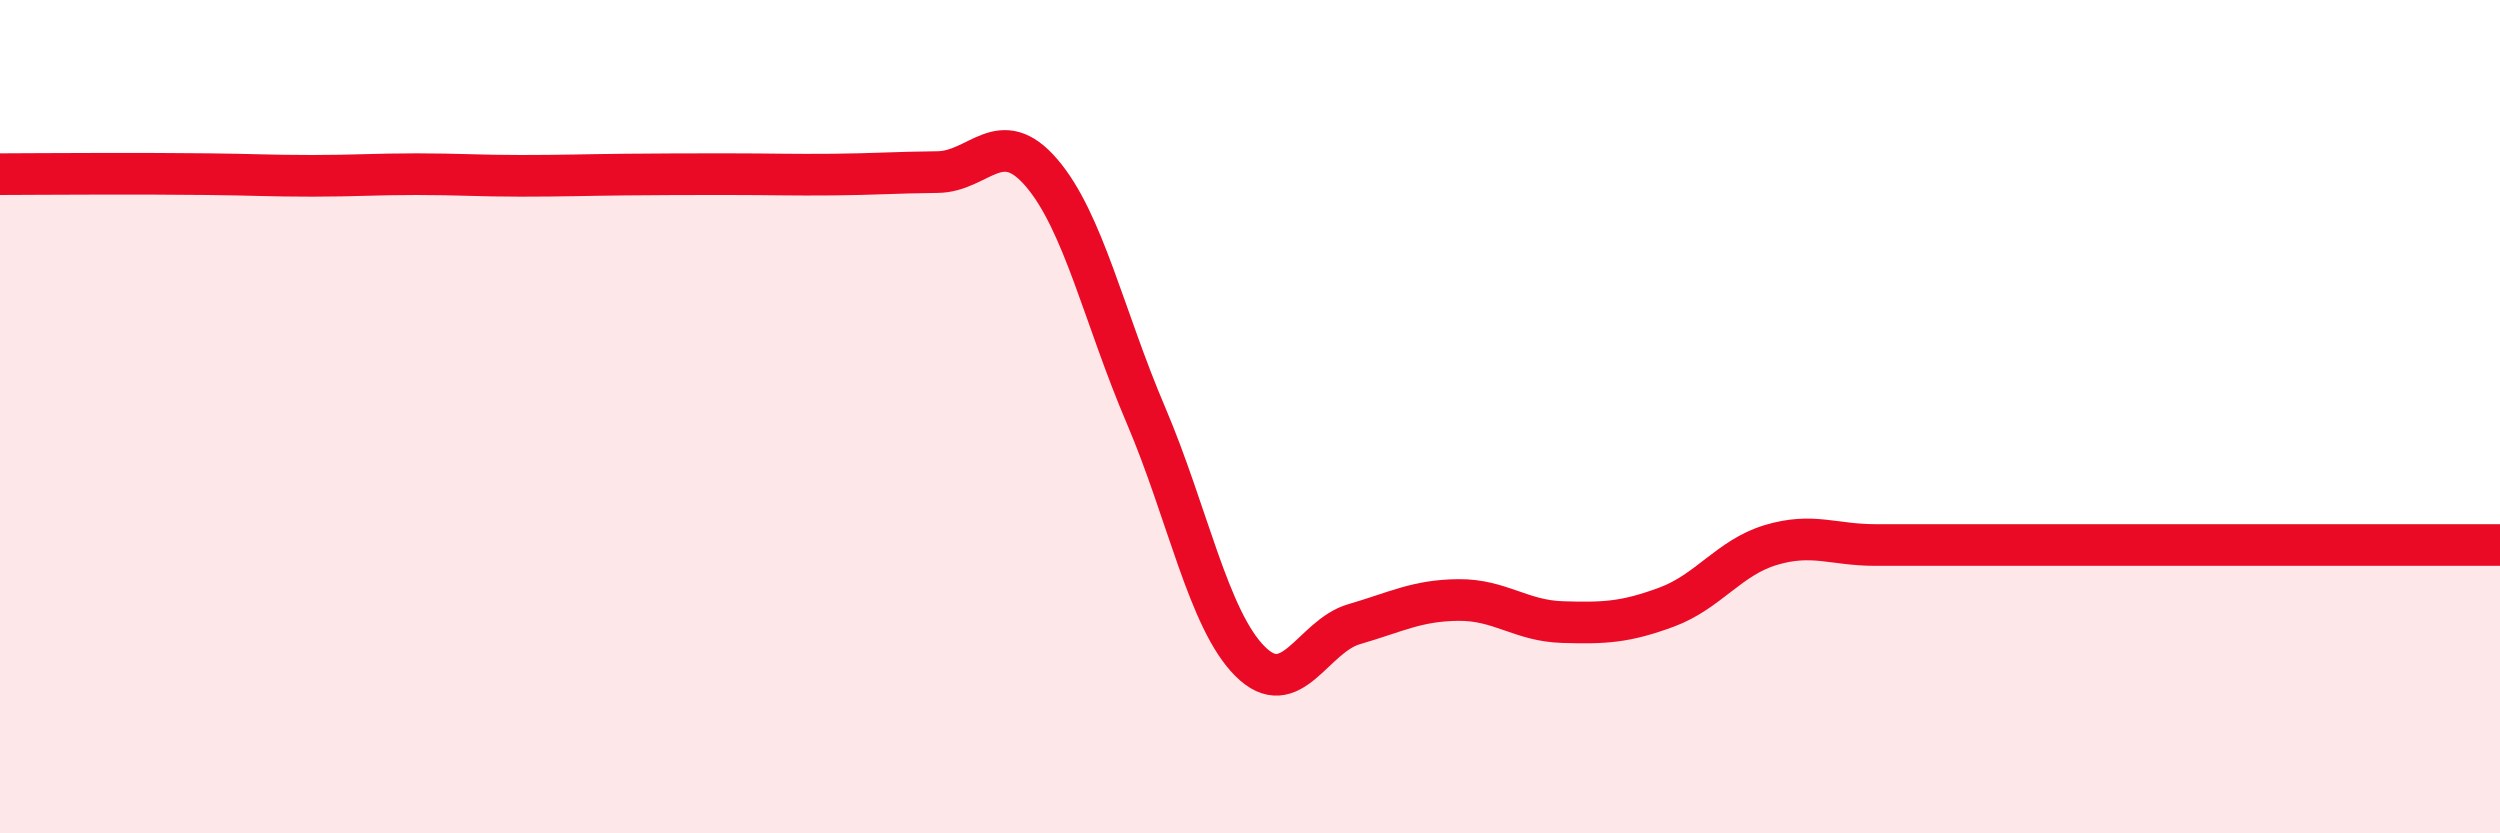 
    <svg width="60" height="20" viewBox="0 0 60 20" xmlns="http://www.w3.org/2000/svg">
      <path
        d="M 0,4.18 C 0.5,4.18 1.5,4.17 2.5,4.17 C 3.5,4.17 4,4.17 5,4.18 C 6,4.19 6.5,4.22 7.5,4.22 C 8.5,4.22 9,4.18 10,4.18 C 11,4.18 11.5,4.22 12.5,4.22 C 13.5,4.22 14,4.2 15,4.19 C 16,4.18 16.5,4.18 17.5,4.18 C 18.5,4.18 19,4.2 20,4.19 C 21,4.18 21.5,4.14 22.5,4.13 C 23.5,4.12 24,2.98 25,4.15 C 26,5.32 26.5,7.62 27.5,9.96 C 28.5,12.3 29,14.87 30,15.87 C 31,16.87 31.5,15.27 32.5,14.98 C 33.5,14.69 34,14.41 35,14.4 C 36,14.39 36.5,14.9 37.5,14.93 C 38.5,14.96 39,14.94 40,14.57 C 41,14.2 41.5,13.38 42.5,13.08 C 43.5,12.78 44,13.08 45,13.08 C 46,13.08 46.5,13.08 47.5,13.08 C 48.5,13.08 49,13.08 50,13.08 C 51,13.08 51.5,13.08 52.5,13.08 C 53.5,13.08 54,13.08 55,13.08 C 56,13.08 56.5,13.08 57.5,13.08 C 58.5,13.08 59.5,13.08 60,13.08L60 20L0 20Z"
        fill="#EB0A25"
        opacity="0.1"
        stroke-linecap="round"
        stroke-linejoin="round"
      />
      <path
        d="M 0,4.18 C 0.5,4.18 1.5,4.17 2.5,4.17 C 3.5,4.17 4,4.17 5,4.18 C 6,4.19 6.5,4.22 7.5,4.22 C 8.5,4.22 9,4.18 10,4.18 C 11,4.18 11.5,4.22 12.5,4.22 C 13.5,4.22 14,4.2 15,4.19 C 16,4.18 16.5,4.18 17.5,4.18 C 18.5,4.18 19,4.2 20,4.19 C 21,4.18 21.5,4.14 22.5,4.13 C 23.5,4.12 24,2.98 25,4.15 C 26,5.32 26.5,7.62 27.5,9.96 C 28.5,12.3 29,14.87 30,15.87 C 31,16.87 31.5,15.27 32.5,14.98 C 33.5,14.69 34,14.41 35,14.4 C 36,14.39 36.5,14.9 37.5,14.93 C 38.5,14.96 39,14.94 40,14.57 C 41,14.2 41.5,13.38 42.5,13.08 C 43.5,12.78 44,13.08 45,13.08 C 46,13.08 46.5,13.08 47.5,13.08 C 48.5,13.08 49,13.08 50,13.08 C 51,13.08 51.5,13.08 52.5,13.08 C 53.5,13.08 54,13.08 55,13.08 C 56,13.08 56.5,13.08 57.5,13.08 C 58.5,13.08 59.5,13.08 60,13.08"
        stroke="#EB0A25"
        stroke-width="1"
        fill="none"
        stroke-linecap="round"
        stroke-linejoin="round"
      />
    </svg>
  